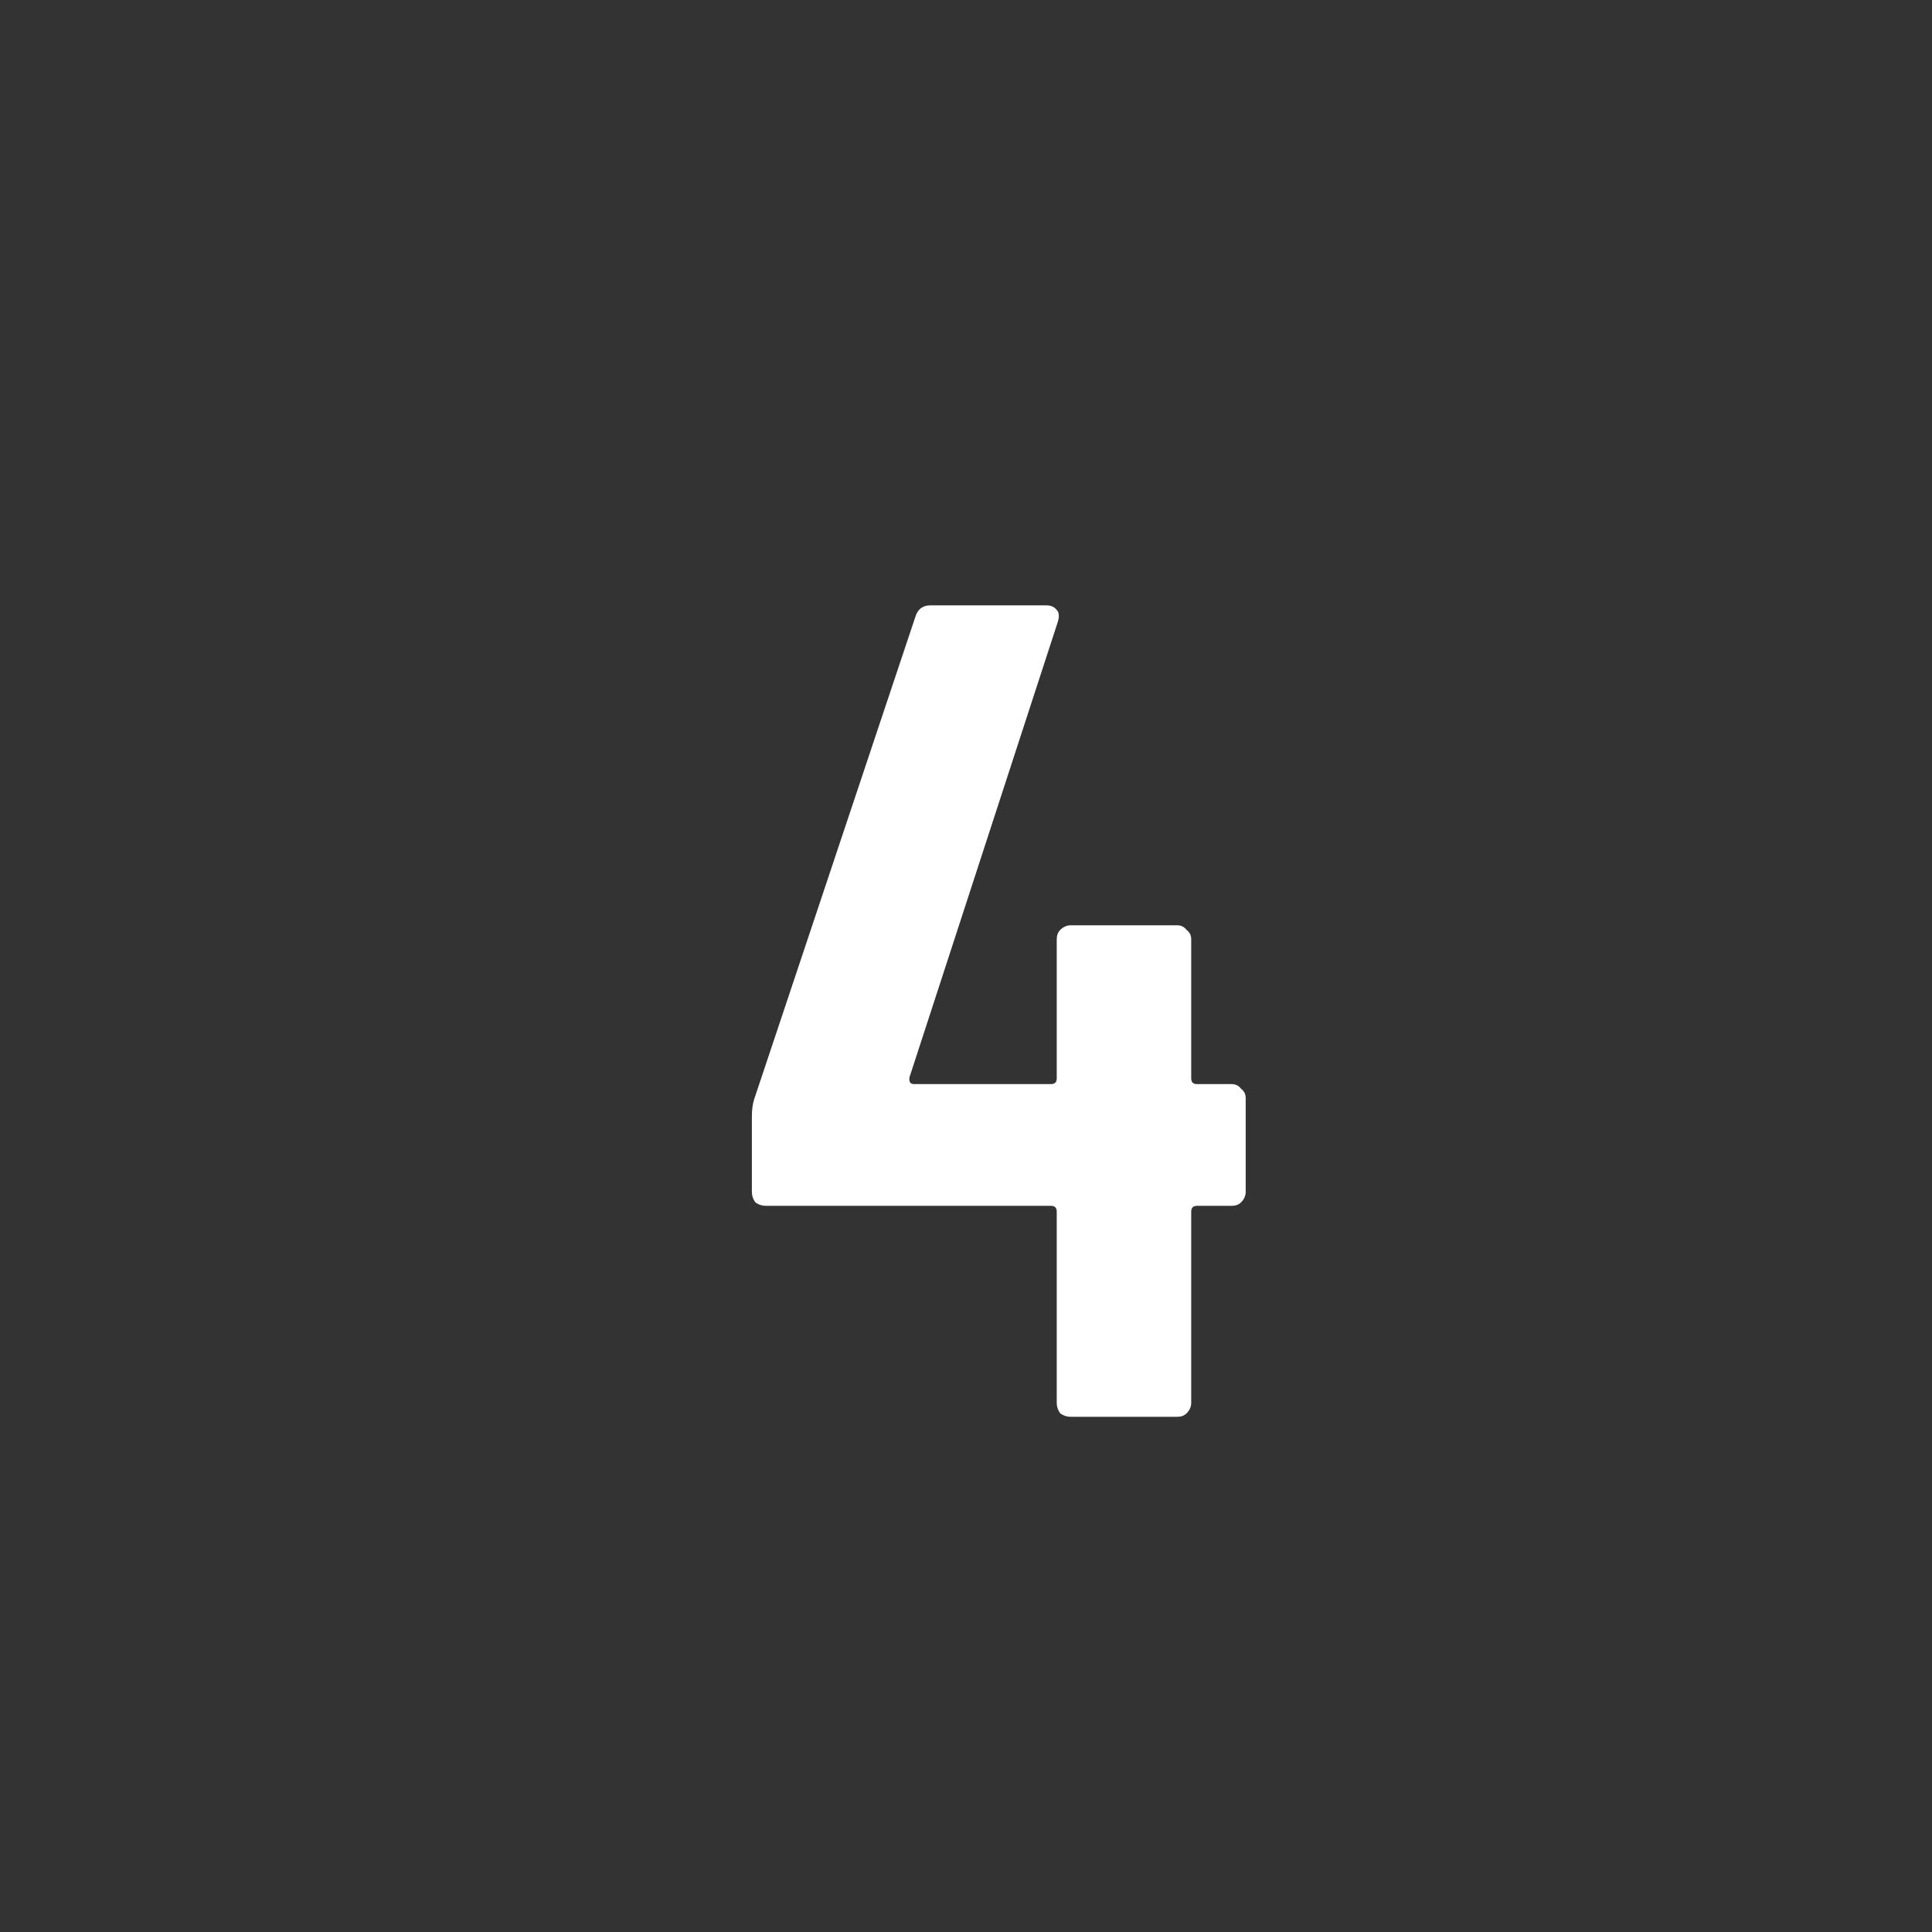 <svg width="30" height="30" viewBox="0 0 30 30" fill="none" xmlns="http://www.w3.org/2000/svg">
<rect x="0" y="0" width="30" height="30" fill="#333333" stroke="none"/>
<mask id="mask0_703_545" style="mask-type:alpha" maskUnits="userSpaceOnUse" x="0" y="0" width="30" height="30">
<rect width="30" height="30" fill="#45B4DD"/>
</mask>
<g mask="url(#mask0_703_545)">
<path d="M19.127 16.834C19.187 16.834 19.235 16.858 19.271 16.906C19.319 16.942 19.343 16.99 19.343 17.05V18.508C19.343 18.568 19.319 18.622 19.271 18.67C19.235 18.706 19.187 18.724 19.127 18.724H18.587C18.527 18.724 18.497 18.754 18.497 18.814V21.784C18.497 21.844 18.473 21.898 18.425 21.946C18.389 21.982 18.341 22 18.281 22H16.625C16.565 22 16.511 21.982 16.463 21.946C16.427 21.898 16.409 21.844 16.409 21.784V18.814C16.409 18.754 16.379 18.724 16.319 18.724H11.891C11.831 18.724 11.777 18.706 11.729 18.67C11.693 18.622 11.675 18.568 11.675 18.508V17.338C11.675 17.23 11.687 17.14 11.711 17.068L14.213 9.58C14.249 9.46 14.327 9.4 14.447 9.4H16.247C16.319 9.4 16.373 9.424 16.409 9.472C16.445 9.508 16.451 9.568 16.427 9.652L14.123 16.726C14.111 16.798 14.135 16.834 14.195 16.834H16.319C16.379 16.834 16.409 16.804 16.409 16.744V14.584C16.409 14.524 16.427 14.476 16.463 14.44C16.511 14.392 16.565 14.368 16.625 14.368H18.281C18.341 14.368 18.389 14.392 18.425 14.44C18.473 14.476 18.497 14.524 18.497 14.584V16.744C18.497 16.804 18.527 16.834 18.587 16.834H19.127Z" fill="white"/>
</g>
</svg>

